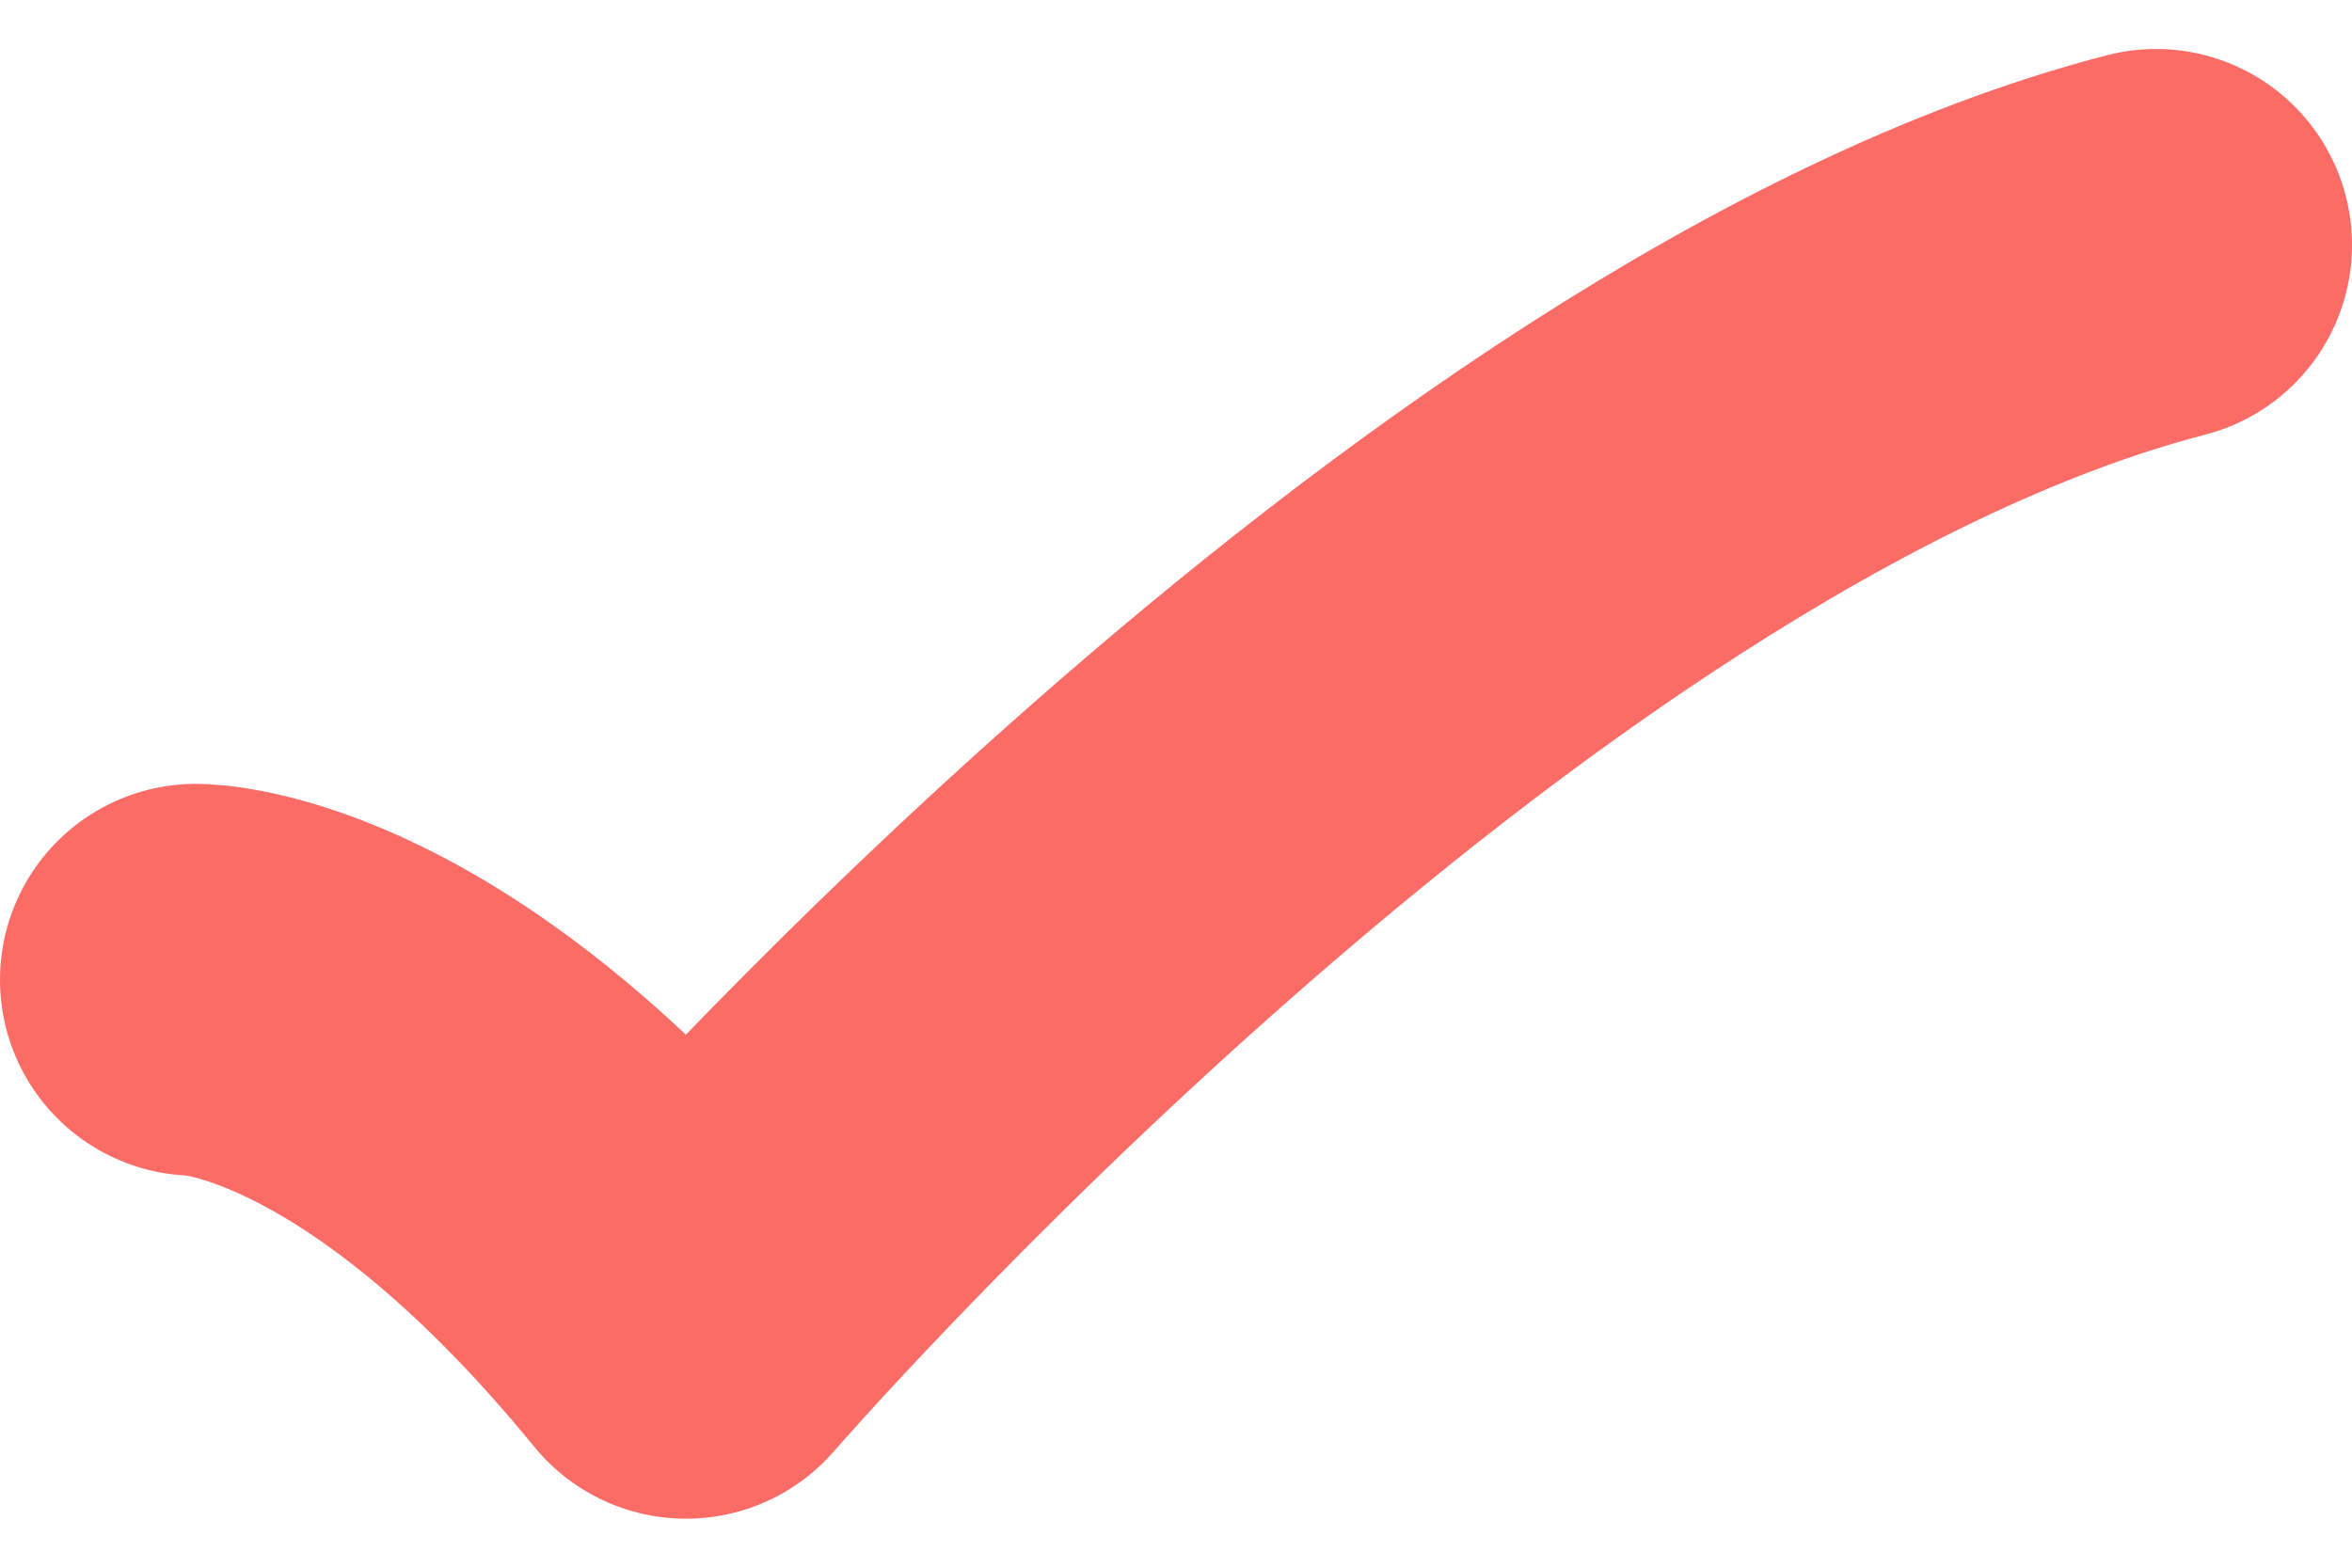 <svg xmlns="http://www.w3.org/2000/svg" width="24" height="16" viewBox="0 0 24 16" fill="none"><path d="M2 10C2 10 4.143 10 7 13.5C7 13.5 14.941 4.333 22 2.5" stroke="#FB6C66" stroke-width="4" stroke-linecap="round" stroke-linejoin="round"></path></svg>